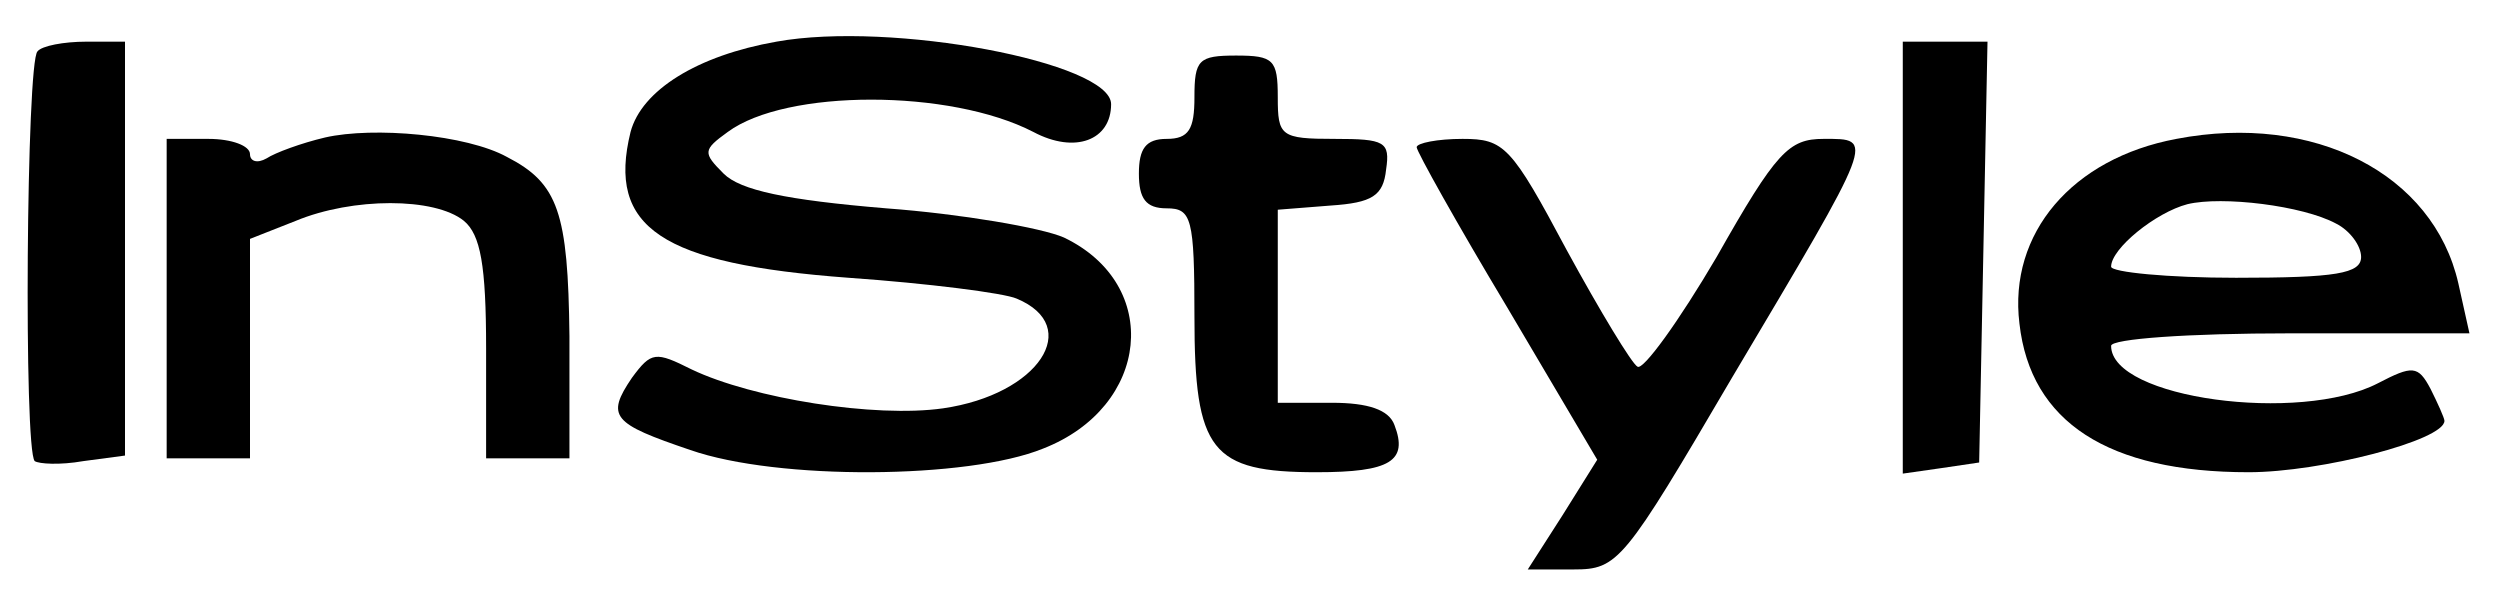 <svg preserveAspectRatio="xMidYMid meet" viewBox="0 0 180 44" height="44pt" width="180pt" xmlns="http://www.w3.org/2000/svg" version="1.0">

<g stroke="none" fill="#000000" transform="translate(0,44) scale(0.1,-0.1)">
<path d="M559 410 c-57 -10 -97 -35 -105 -65 -17 -69 22 -95 157 -105 57 -4
112 -11 121 -15 48 -20 16 -69 -53 -79 -49 -7 -137 7 -181 28 -26 13 -29 13
-43 -6 -19 -28 -14 -33 42 -52 63 -22 200 -21 254 1 77 30 86 118 15 152 -16
7 -74 17 -128 21 -72 6 -105 13 -117 25 -15 15 -15 17 3 30 42 31 160 31 220
0 30 -16 56 -6 56 20 0 30 -158 60 -241 45z"></path>
<path d="M27 403 c-8 -7 -10 -287 -2 -295 3 -2 18 -3 35 0 l30 4 0 149 0 149
-28 0 c-16 0 -32 -3 -35 -7z"></path>
<path d="M1370 255 l0 -156 28 4 27 4 3 151 3 152 -31 0 -30 0 0 -155z"></path>
<path d="M860 370 c0 -23 -4 -30 -20 -30 -15 0 -20 -7 -20 -25 0 -18 5 -25 20
-25 18 0 20 -7 20 -78 0 -97 12 -112 88 -112 53 0 66 8 56 34 -4 11 -19 16
-45 16 l-39 0 0 69 0 70 38 3 c30 2 38 7 40 26 3 20 -1 22 -37 22 -39 0 -41 2
-41 30 0 27 -3 30 -30 30 -27 0 -30 -3 -30 -30z"></path>
<path d="M234 341 c-17 -4 -36 -11 -42 -15 -7 -4 -12 -2 -12 3 0 6 -13 11 -30
11 l-30 0 0 -115 0 -115 30 0 30 0 0 79 0 79 33 13 c41 17 100 17 121 0 12
-10 16 -32 16 -92 l0 -79 30 0 30 0 0 88 c-1 89 -8 110 -45 129 -29 16 -96 22
-131 14z"></path>
<path d="M1567 340 c-75 -14 -121 -68 -113 -133 8 -71 64 -107 165 -107 52 0
141 23 141 37 0 2 -5 13 -10 23 -9 17 -13 17 -38 4 -56 -29 -192 -11 -192 27
0 5 55 9 129 9 l129 0 -8 36 c-18 79 -104 123 -203 104z m115 -61 c10 -5 18
-16 18 -24 0 -12 -18 -15 -90 -15 -49 0 -90 4 -90 8 0 13 32 39 55 45 25 6 83
-1 107 -14z"></path>
<path d="M1020 334 c0 -3 29 -55 65 -115 l65 -110 -25 -40 -25 -39 33 0 c32 0
36 5 114 138 104 175 103 172 66 172 -25 0 -34 -9 -77 -85 -27 -46 -53 -82
-57 -79 -4 2 -27 40 -51 84 -40 75 -45 80 -75 80 -18 0 -33 -3 -33 -6z"></path>
</g>
</svg>
